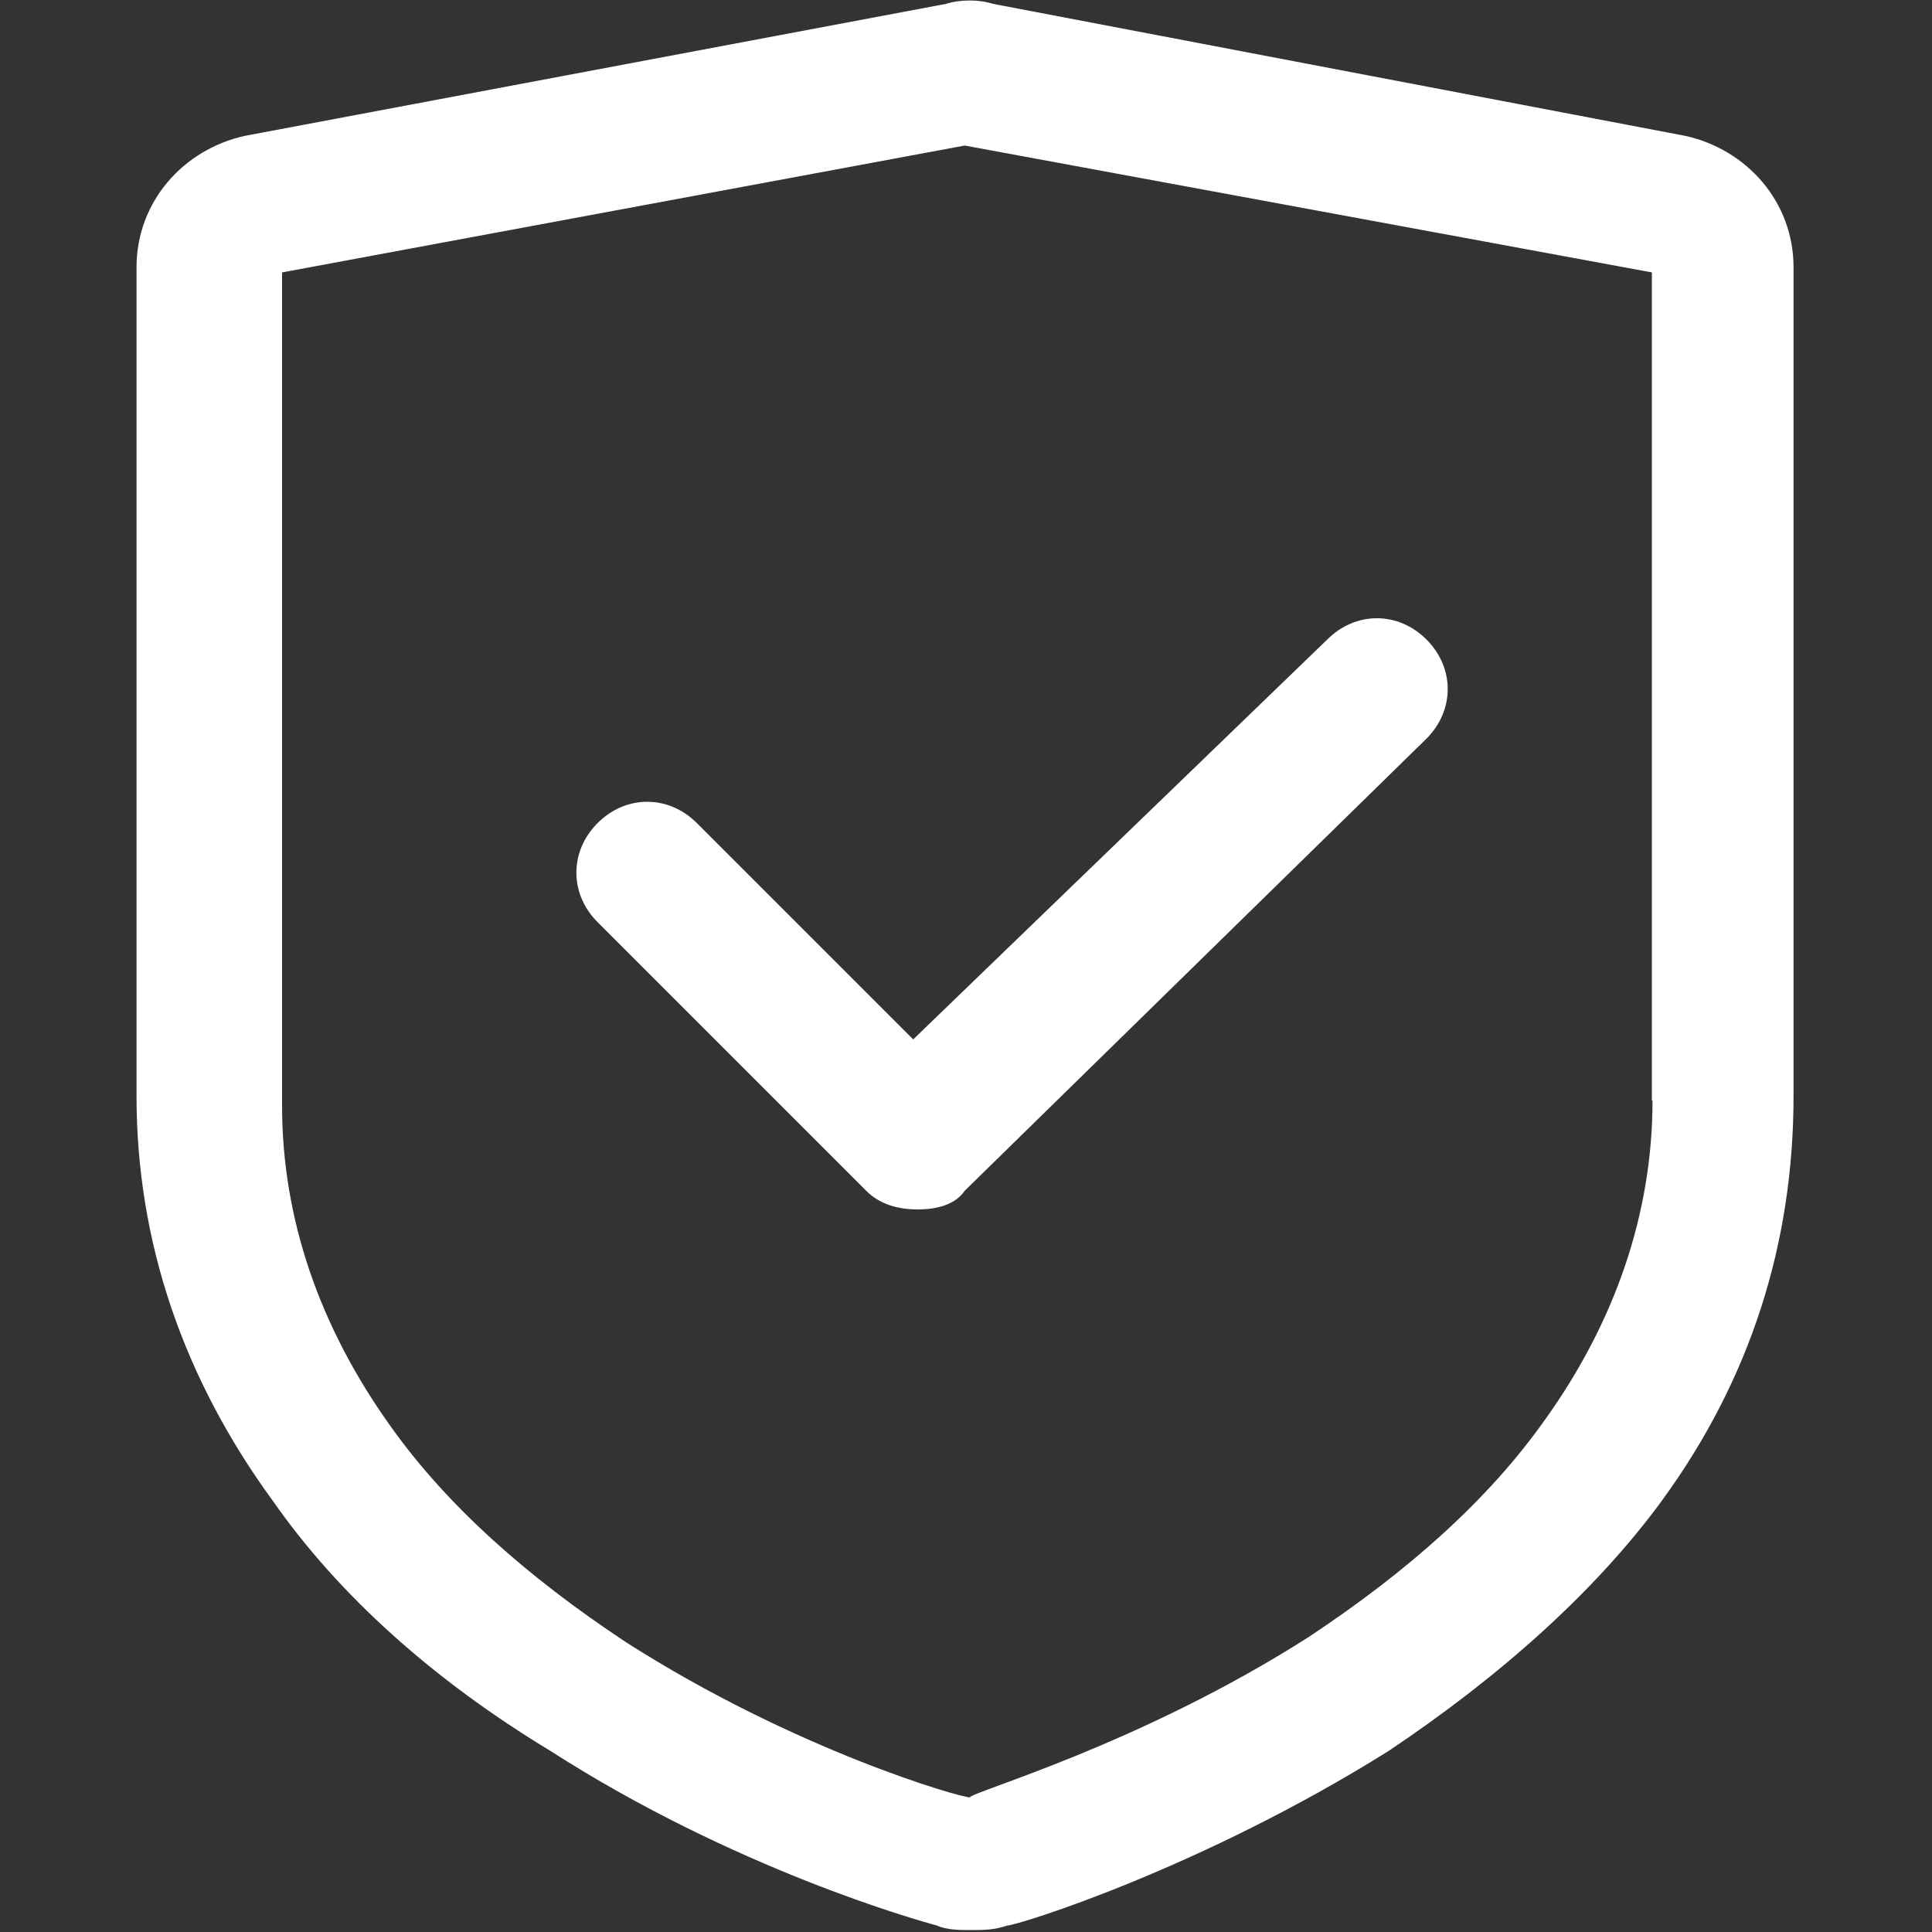 <?xml version="1.0" encoding="utf-8"?>
<!-- Generator: Adobe Illustrator 26.0.0, SVG Export Plug-In . SVG Version: 6.00 Build 0)  -->
<svg version="1.1" id="图层_1" xmlns="http://www.w3.org/2000/svg" xmlns:xlink="http://www.w3.org/1999/xlink" x="0px" y="0px"
	 viewBox="0 0 30 30" style="enable-background:new 0 0 30 30;" xml:space="preserve">
<rect x="0" y="0" width="30" height="30" fill="#333333" stroke="none"/>
<style type="text/css">
	.st0{clip-path:url(#SVGID_00000062183449035709951550000017841369133078308234_);fill:#FFFFFF;}
	.st1{fill:#FFFFFF;}
</style>
<g>
	<g>
		<defs>
			<rect id="SVGID_1_" x="2.12" width="25.76" height="30"/>
		</defs>
		<clipPath id="SVGID_00000173148461418988419080000000857904456301568138_">
			<use xlink:href="#SVGID_1_"  style="overflow:visible;"/>
		</clipPath>
		<path style="clip-path:url(#SVGID_00000173148461418988419080000000857904456301568138_);fill:#FFFFFF;" d="M26.17,2.11
			L15.42,0.06c-0.22-0.07-0.51-0.07-0.73,0L3.8,2.11C2.85,2.32,2.12,3.13,2.12,4.15v12.87c0,2.27,0.73,4.39,2.12,6.29
			c1.02,1.46,2.49,2.78,4.31,3.88c2.85,1.83,5.7,2.63,6,2.71c0.15,0.07,0.37,0.07,0.51,0.07c0.22,0,0.37,0,0.58-0.07
			c0.15,0,3-0.88,5.92-2.71c1.75-1.17,3.22-2.49,4.24-3.88c1.39-1.9,2.05-4.02,2.05-6.29V4.15C27.85,3.13,27.12,2.32,26.17,2.11
			L26.17,2.11z M25.66,17.09c0,1.75-0.58,3.44-1.68,4.97c-0.88,1.24-2.12,2.34-3.66,3.36c-2.63,1.68-5.26,2.41-5.26,2.49
			c-0.15,0-2.71-0.73-5.34-2.41c-1.54-1.02-2.78-2.12-3.66-3.36c-1.1-1.54-1.68-3.22-1.68-4.97V4.23l10.6-1.97l10.67,1.97V17.09z
			 M25.66,17.09"/>
	</g>
	<path class="st1" d="M10.82,12.78c-0.44-0.44-1.1-0.44-1.54,0c-0.44,0.44-0.44,1.1,0,1.54l4.17,4.17c0.22,0.22,0.51,0.29,0.8,0.29
		c0.29,0,0.58-0.07,0.73-0.29l7.17-7.02c0.44-0.44,0.44-1.1,0-1.54c-0.44-0.44-1.1-0.44-1.54,0l-6.43,6.21L10.82,12.78z
		 M10.82,12.78"/>
</g>
</svg>
